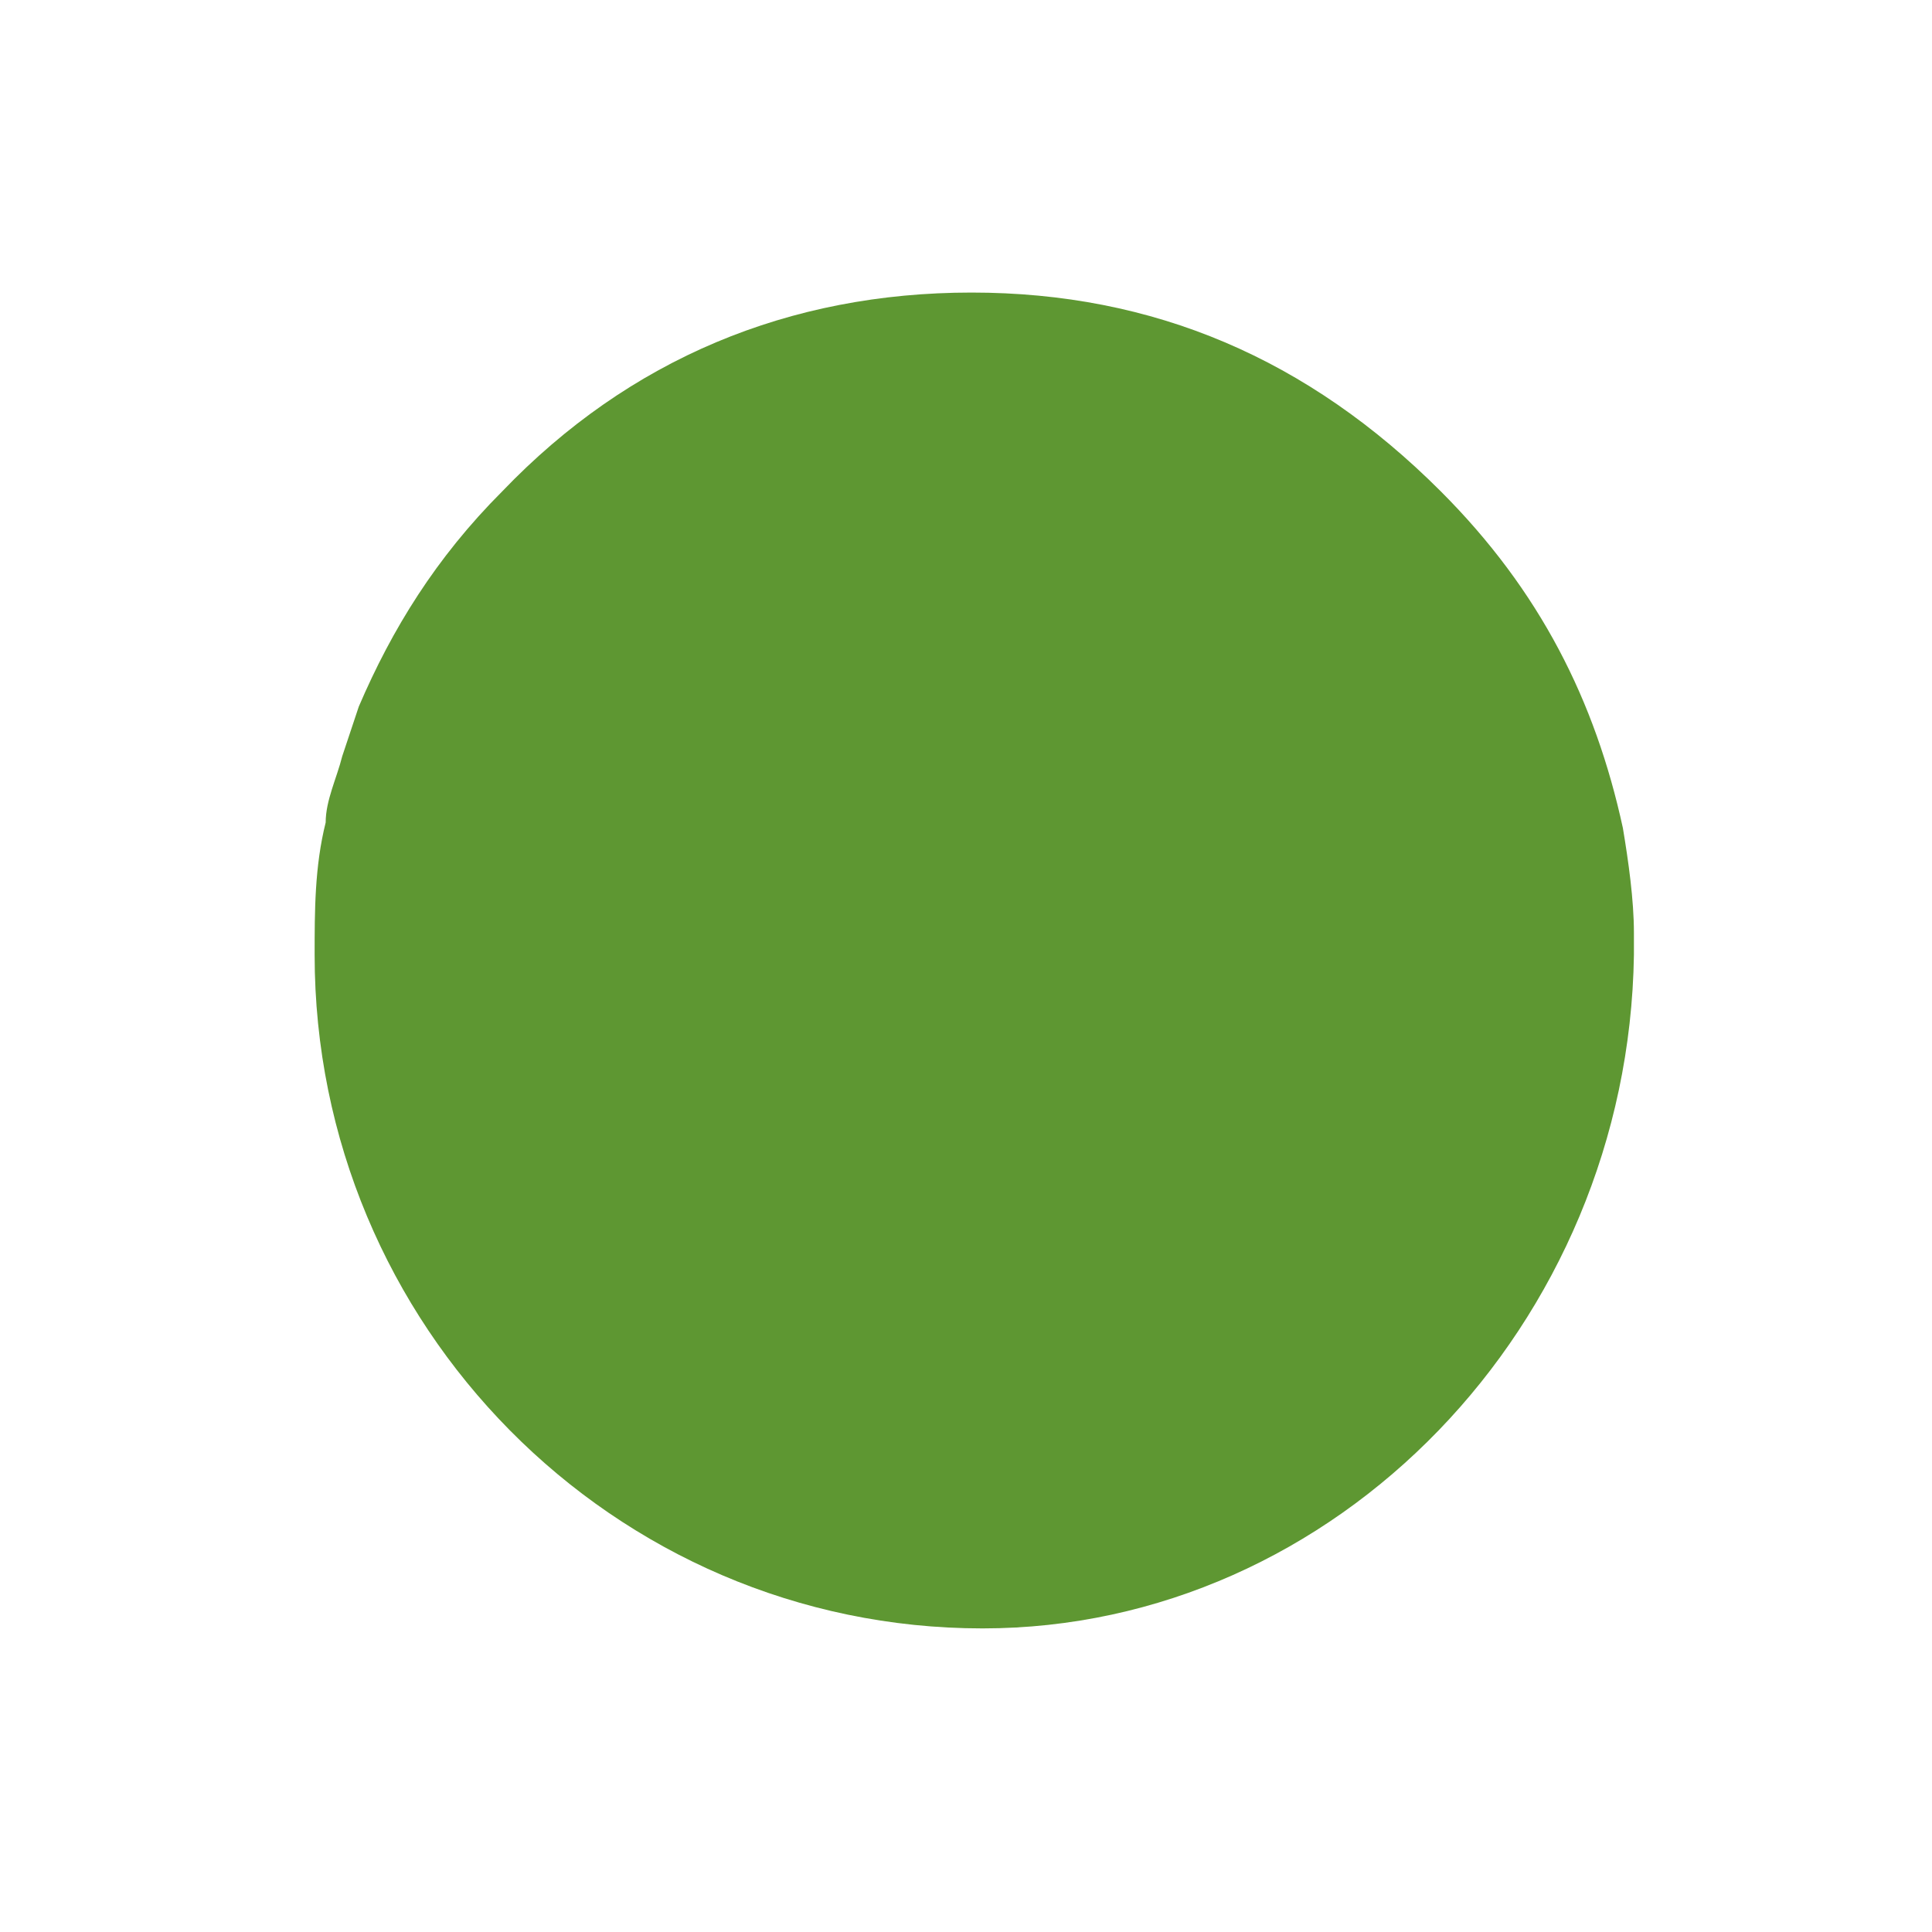 <?xml version="1.0" encoding="utf-8"?>
<!-- Generator: Adobe Illustrator 18.1.0, SVG Export Plug-In . SVG Version: 6.00 Build 0)  -->
<svg version="1.1" id="Layer_1" xmlns="http://www.w3.org/2000/svg" xmlns:xlink="http://www.w3.org/1999/xlink" x="0px" y="0px"
	 viewBox="-250.5 379.5 35 35" enable-background="new -250.5 379.5 35 35" xml:space="preserve">
<path fill="#5E9732" d="M-220.9,396.8c0-0.1,0-0.2,0-0.4c0-0.6-0.1-1.3-0.2-1.9c-0.5-2.3-1.5-4.3-3.3-6.1c-2.4-2.4-5.2-3.6-8.5-3.6
	c-3.3,0-6.2,1.2-8.5,3.6c-1.2,1.2-2,2.5-2.6,3.9c-0.1,0.3-0.2,0.6-0.3,0.9c-0.1,0.4-0.3,0.8-0.3,1.2c-0.2,0.8-0.2,1.6-0.2,2.4
	c0,6.7,5.4,12.2,12.1,12.2C-226.3,409-221,403.5-220.9,396.8"/>
</svg>
